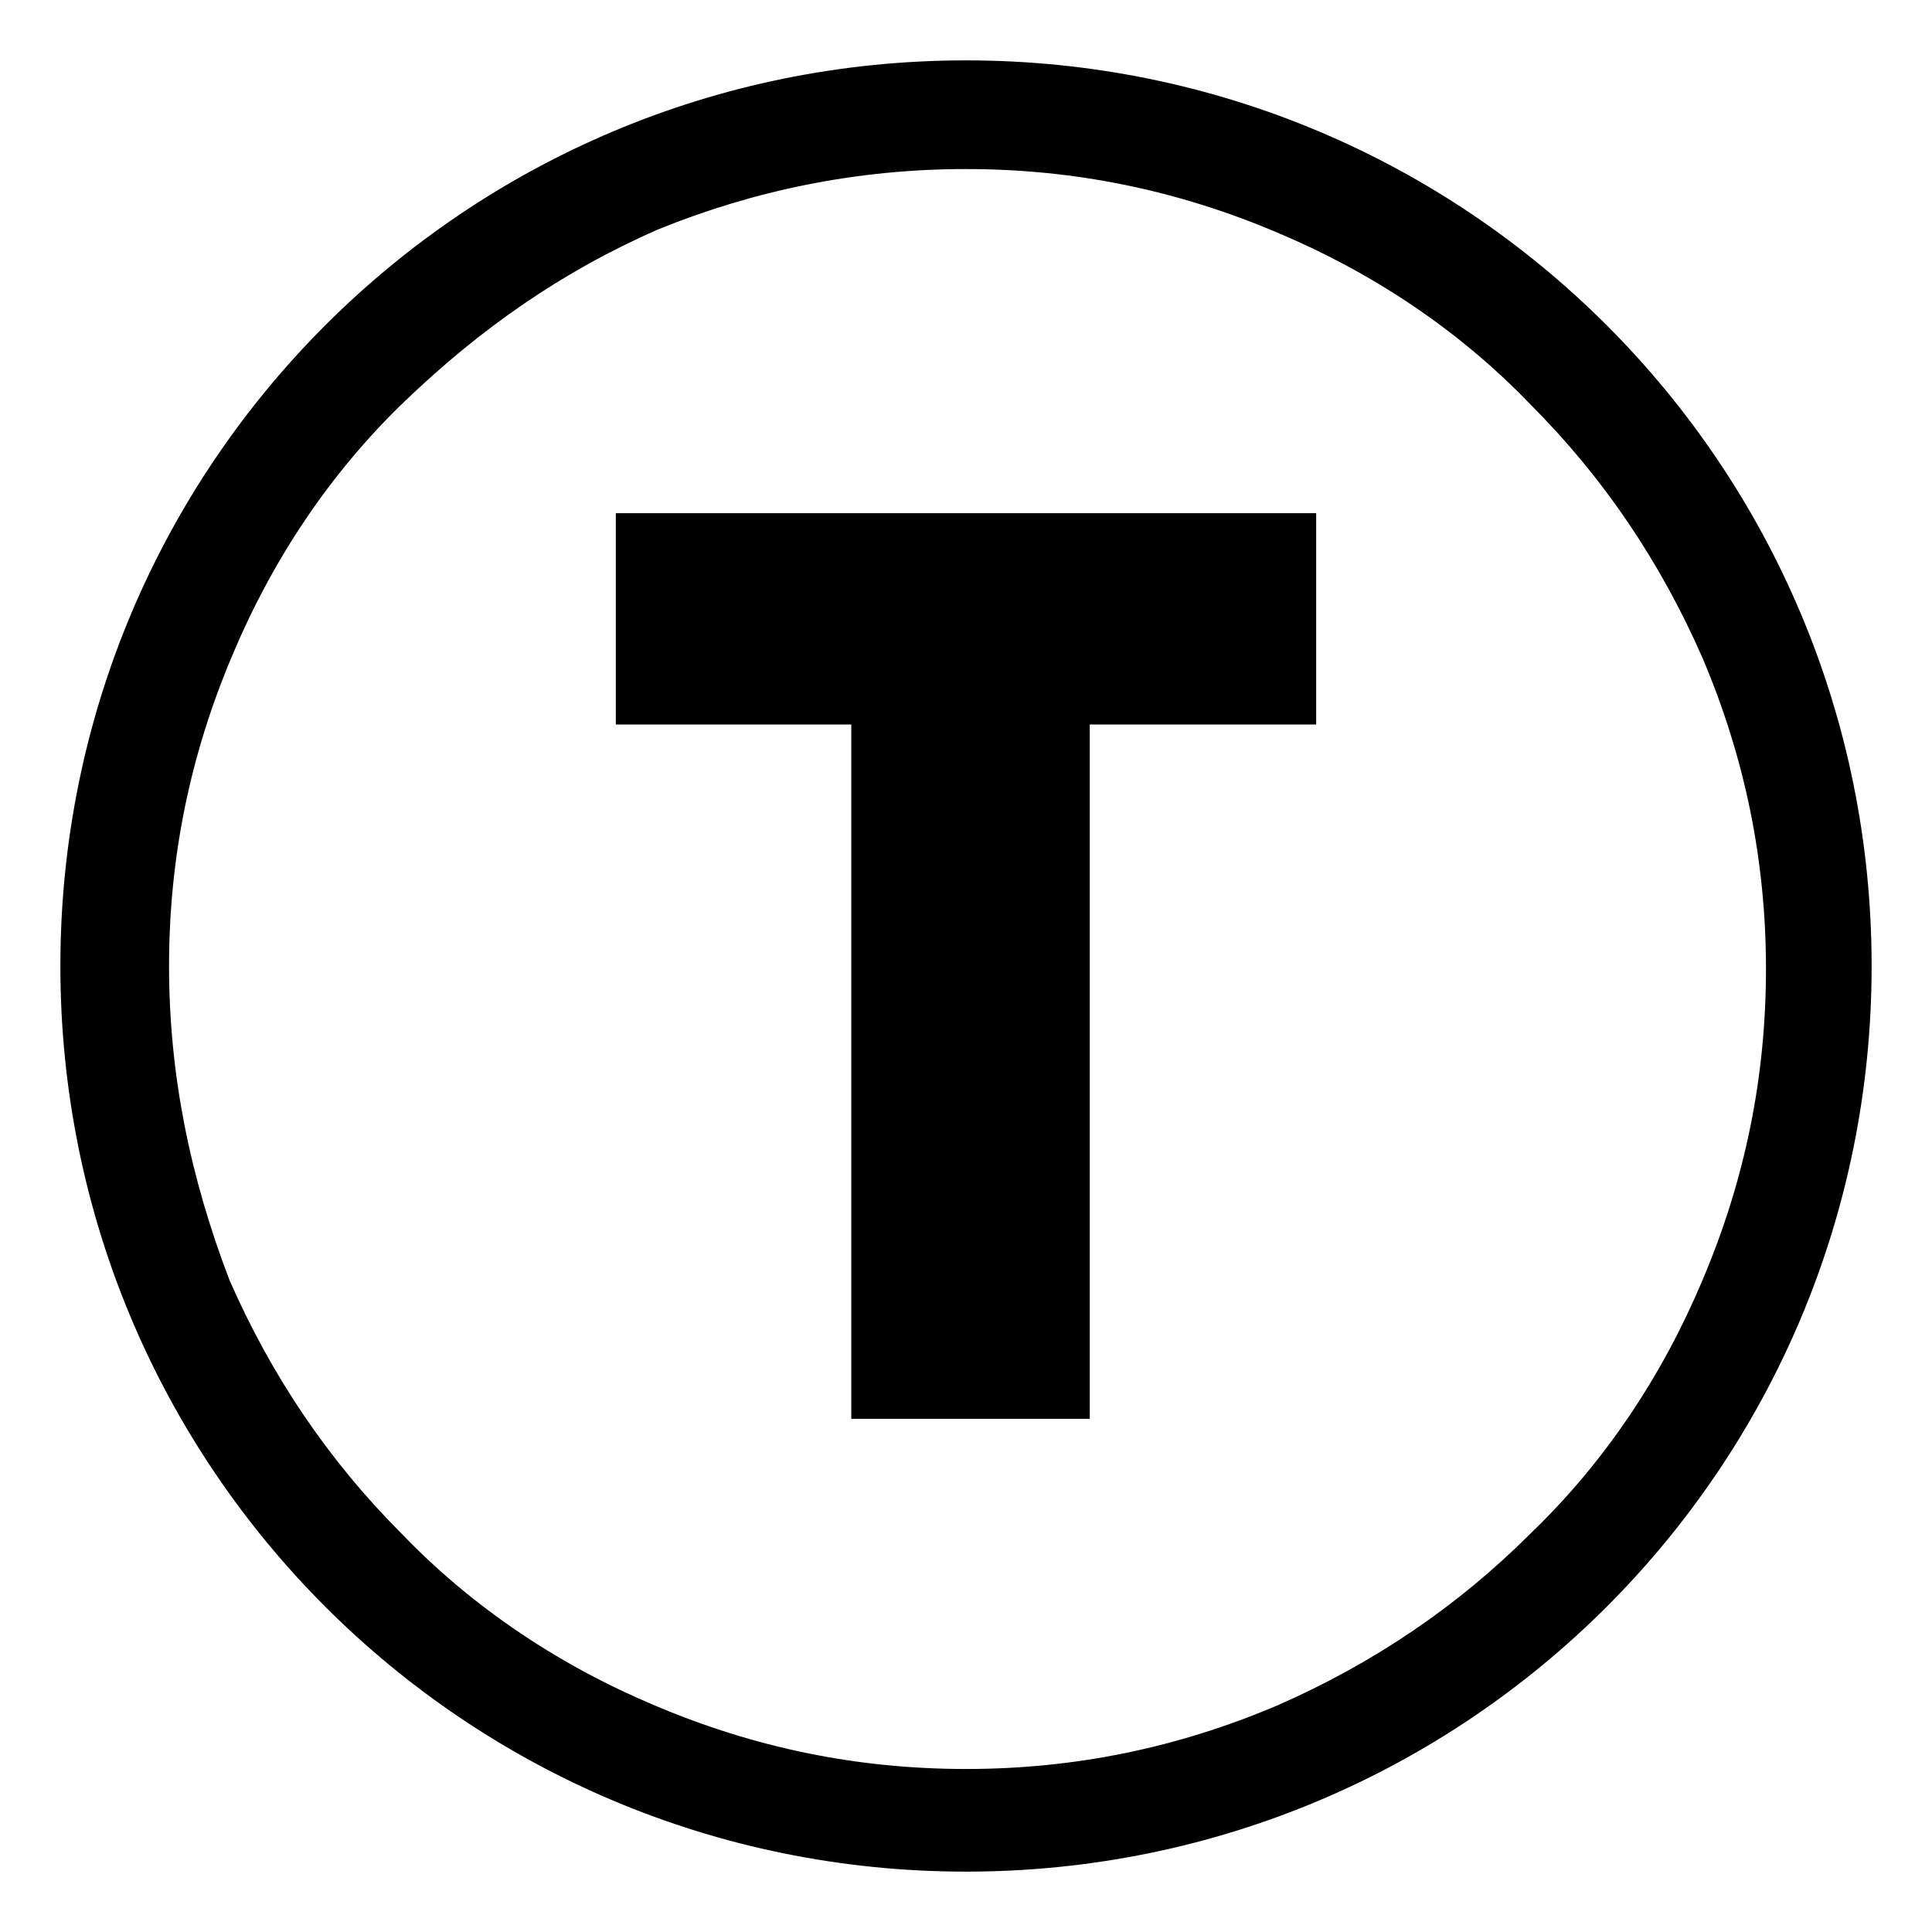<?xml version="1.0" encoding="UTF-8"?> <svg xmlns="http://www.w3.org/2000/svg" xmlns:xlink="http://www.w3.org/1999/xlink" xmlns:svgjs="http://svgjs.com/svgjs" width="64" height="64"> <svg xmlns="http://www.w3.org/2000/svg" viewBox="0 0 64 64" style="enable-background:new 0 0 64 64" xml:space="preserve"> <path d="M32 5.6c3.6 0 7 .7 10.3 2.1 3.1 1.3 6 3.2 8.4 5.7 2.4 2.4 4.3 5.2 5.7 8.4 1.4 3.3 2.1 6.7 2.1 10.3s-.7 7-2.1 10.3c-1.3 3.1-3.2 6-5.7 8.4-2.4 2.4-5.2 4.3-8.4 5.7-3.3 1.4-6.7 2.1-10.3 2.1s-7-.7-10.3-2.1c-3.1-1.3-6-3.2-8.4-5.7-2.4-2.4-4.3-5.2-5.7-8.4-1.3-3.4-2-6.8-2-10.4s.7-7 2.1-10.3c1.3-3.1 3.2-6 5.7-8.4s5.2-4.3 8.4-5.7c3.2-1.3 6.6-2 10.2-2M32 2C15.4 2 2 15.4 2 32s13.4 30 30 30 30-13.4 30-30S48.6 2 32 2z"></path> <path d="M43.6 24h-7.5v23h-7.9V24h-7.8v-7h23.2v7z"></path> </svg> <style>@media (prefers-color-scheme: light) { :root { filter: none; } } @media (prefers-color-scheme: dark) { :root { filter: invert(100%); } } </style> </svg> 